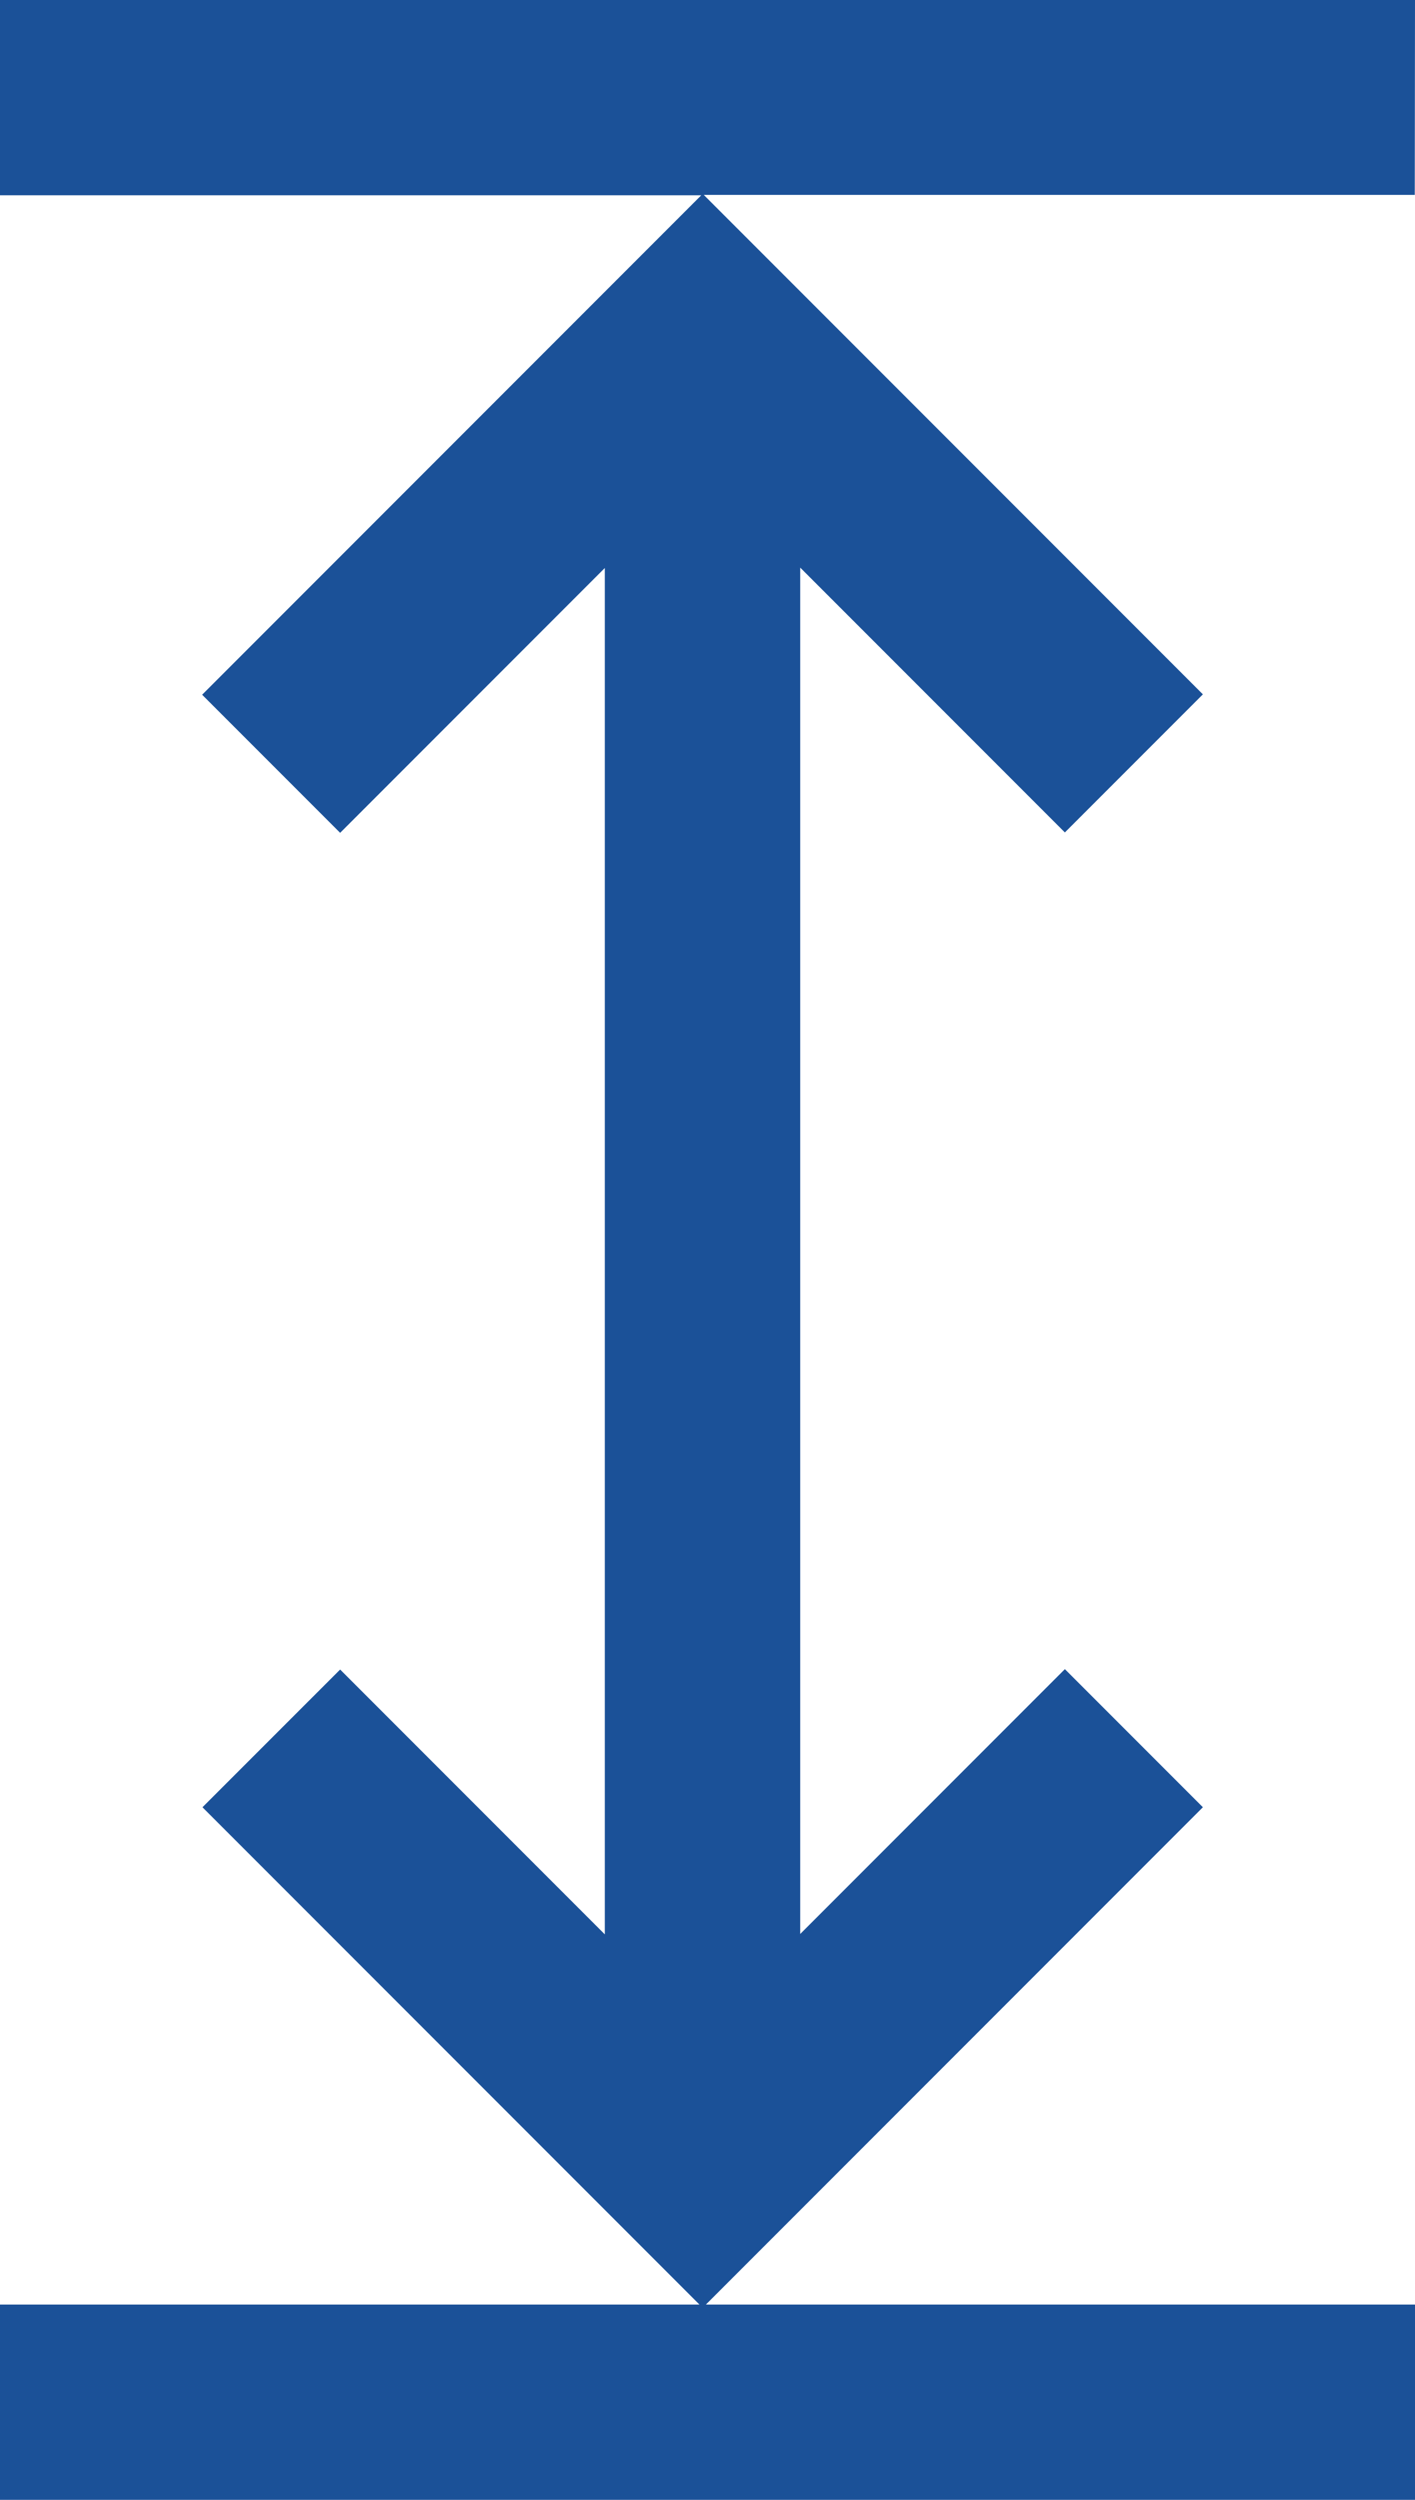 <?xml version="1.0" encoding="UTF-8"?> <svg xmlns="http://www.w3.org/2000/svg" width="30.052" height="53.057" viewBox="0 0 30.052 53.057"><g id="Groupe_561" data-name="Groupe 561" transform="translate(-111)"><g id="Groupe_561-2" data-name="Groupe 561" transform="translate(111 0)"><path id="Tracé_546" data-name="Tracé 546" d="M141.052,0H111V4.145h14.893l-10.6,10.6,2.931,2.931,5.621-5.621v29l-5.621-5.621L115.3,38.357l10.555,10.555H111v4.145h30.052V48.912h-15.06l10.555-10.555-2.931-2.931-5.621,5.621v-29l5.621,5.621,2.931-2.931-10.6-10.6h15.1Z" transform="translate(-111 0)" fill="#1b5198"></path></g></g></svg> 